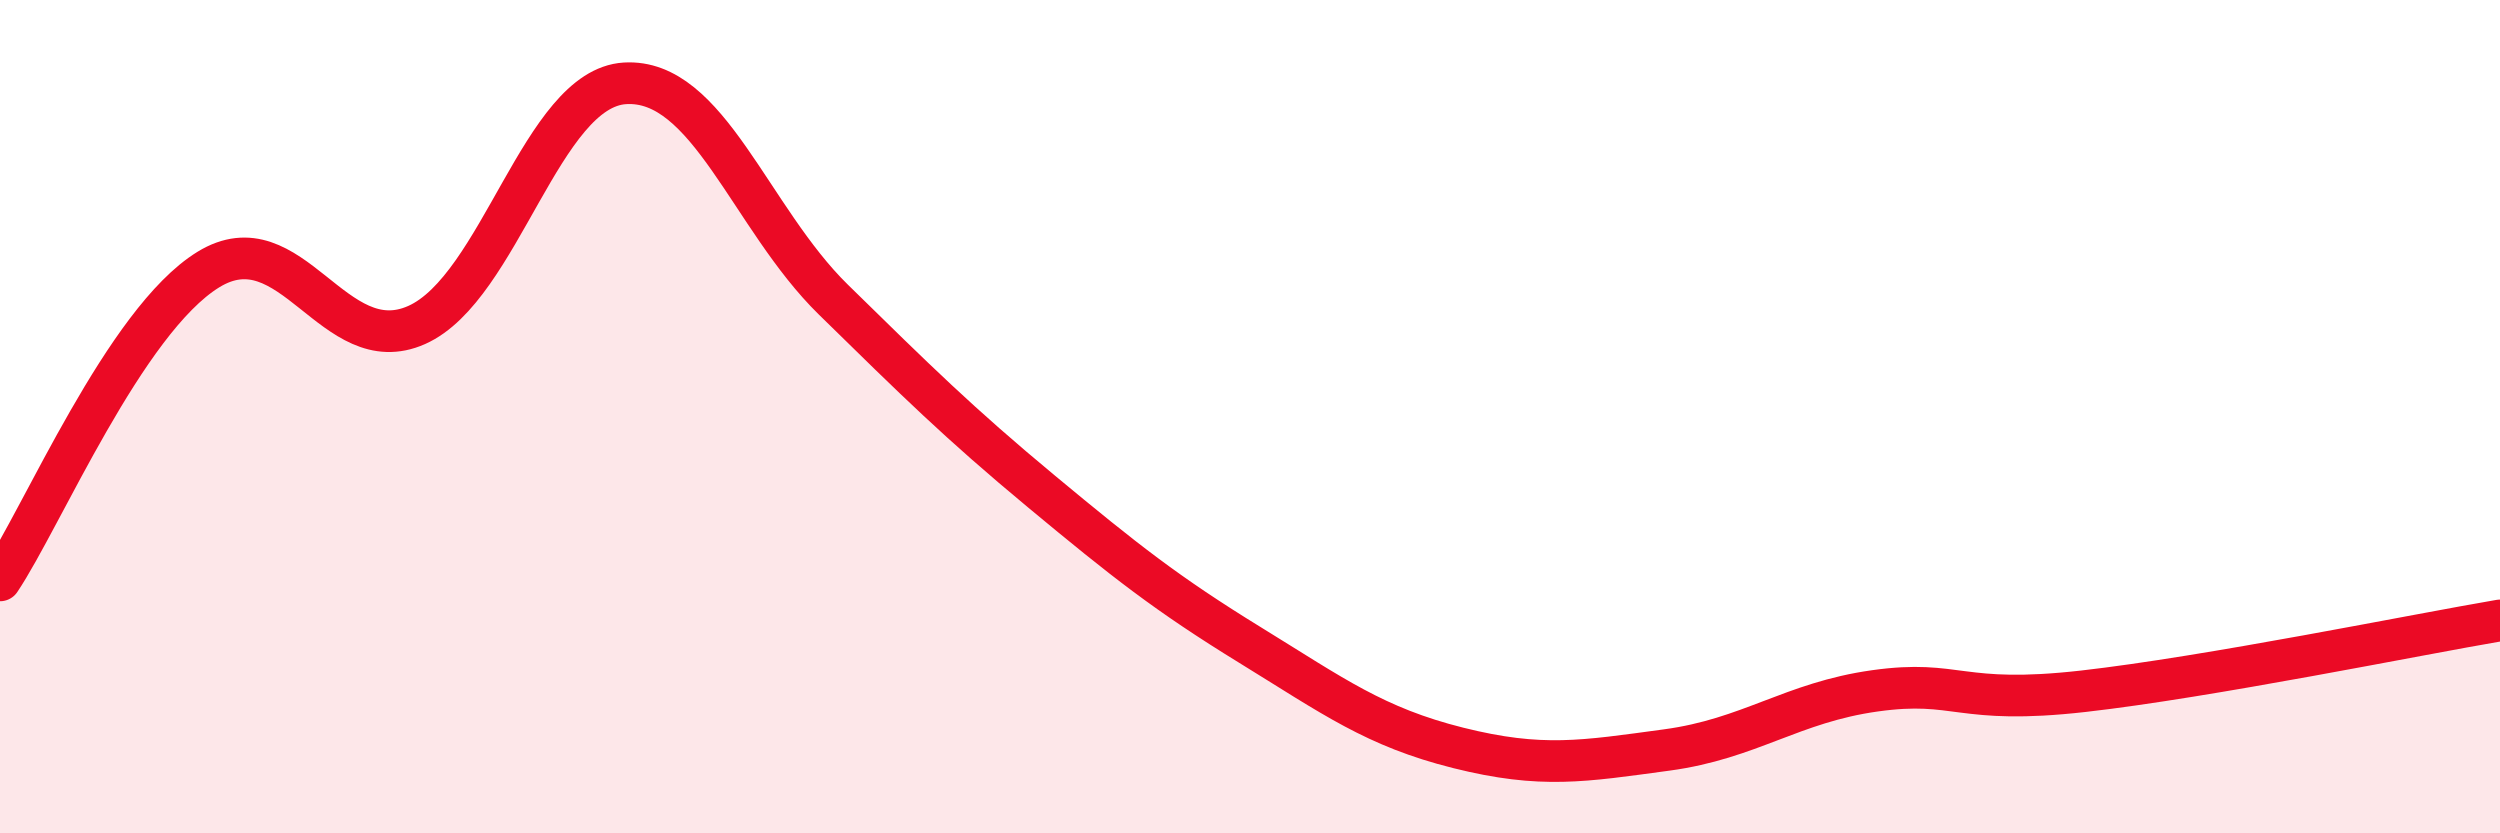 
    <svg width="60" height="20" viewBox="0 0 60 20" xmlns="http://www.w3.org/2000/svg">
      <path
        d="M 0,13.93 C 1,12.44 3,7.7 5,6.47 C 7,5.24 8,8.69 10,7.8 C 12,6.91 13,2.12 15,2 C 17,1.88 18,5.23 20,7.19 C 22,9.15 23,10.14 25,11.8 C 27,13.46 28,14.25 30,15.48 C 32,16.71 33,17.45 35,17.95 C 37,18.45 38,18.27 40,18 C 42,17.73 43,16.86 45,16.58 C 47,16.3 47,16.93 50,16.59 C 53,16.25 58,15.23 60,14.89L60 20L0 20Z"
        fill="#EB0A25"
        opacity="0.1"
        stroke-linecap="round"
        stroke-linejoin="round"
      />
      <path
        d="M 0,13.93 C 1,12.44 3,7.7 5,6.47 C 7,5.24 8,8.69 10,7.8 C 12,6.91 13,2.12 15,2 C 17,1.88 18,5.23 20,7.19 C 22,9.15 23,10.14 25,11.8 C 27,13.46 28,14.25 30,15.48 C 32,16.71 33,17.45 35,17.95 C 37,18.45 38,18.27 40,18 C 42,17.73 43,16.86 45,16.58 C 47,16.3 47,16.93 50,16.59 C 53,16.25 58,15.23 60,14.89"
        stroke="#EB0A25"
        stroke-width="1"
        fill="none"
        stroke-linecap="round"
        stroke-linejoin="round"
      />
    </svg>
  